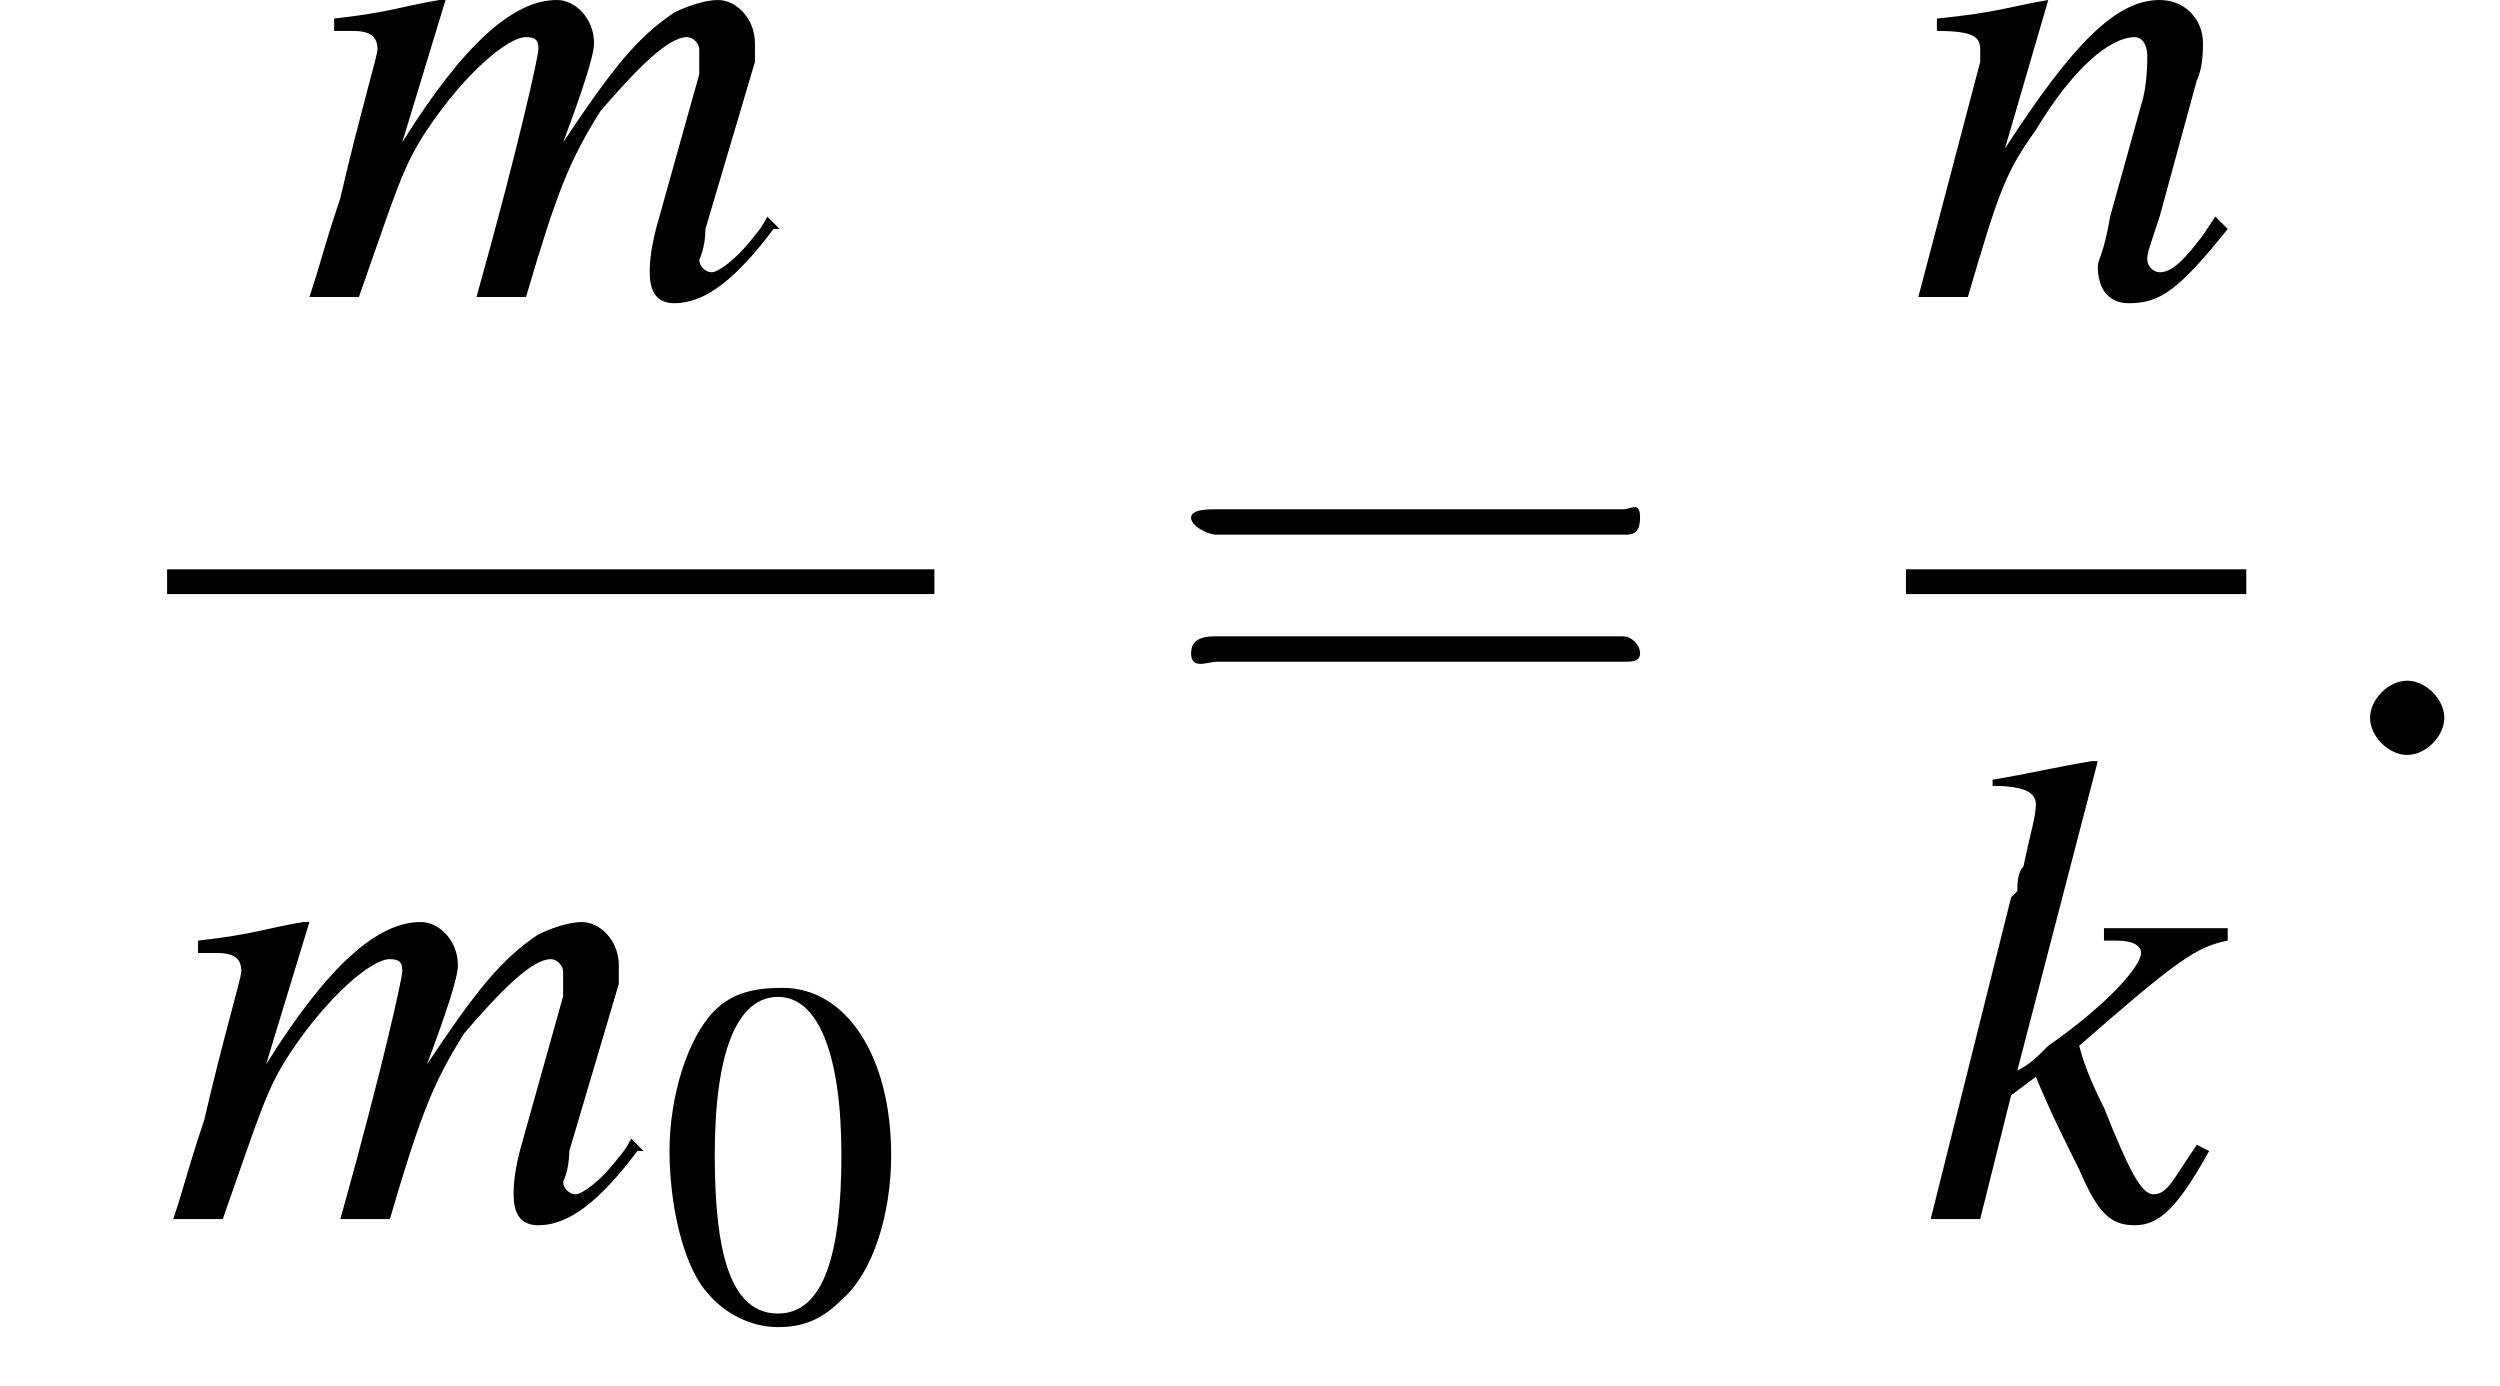 <?xml version='1.0' encoding='UTF-8'?>
<!---10.1-->
<svg height='22.4pt' version='1.1' viewBox='216.4 70.1 40.4 22.4' width='40.4pt' xmlns='http://www.w3.org/2000/svg' xmlns:xlink='http://www.w3.org/1999/xlink'>
<defs>
<path d='M7.2 -2.5C7.3 -2.5 7.5 -2.5 7.5 -2.7S7.3 -2.9 7.2 -2.9H1.3C1.1 -2.9 0.9 -2.9 0.9 -2.7S1.1 -2.5 1.3 -2.5H7.2Z' id='g1-0'/>
<path d='M2.8 -7.3C2.2 -7.3 1.7 -7.2 1.3 -6.8C0.7 -6.2 0.3 -4.9 0.3 -3.7C0.3 -2.5 0.6 -1.2 1.1 -0.6C1.5 -0.1 2.1 0.2 2.7 0.2C3.3 0.2 3.7 0 4.1 -0.4C4.8 -1 5.2 -2.3 5.2 -3.6C5.2 -5.8 4.2 -7.3 2.8 -7.3ZM2.7 -7.1C3.6 -7.1 4.1 -5.8 4.1 -3.6S3.7 -0.1 2.7 -0.1S1.3 -1.3 1.3 -3.6C1.3 -5.9 1.8 -7.1 2.7 -7.1Z' id='g3-48'/>
<use id='g11-48' transform='scale(0.731)' xlink:href='#g3-48'/>
<path d='M5.5 -2.6C5.6 -2.6 5.7 -2.6 5.7 -2.8S5.6 -2.9 5.5 -2.9H0.7C0.6 -2.9 0.4 -2.9 0.4 -2.8S0.6 -2.6 0.7 -2.6H5.5ZM5.5 -1.1C5.6 -1.1 5.7 -1.1 5.7 -1.2S5.6 -1.4 5.5 -1.4H0.7C0.6 -1.4 0.4 -1.4 0.4 -1.2S0.6 -1.1 0.7 -1.1H5.5Z' id='g12-61'/>
<path d='M4.5 -1.2L4.3 -0.9C4.1 -0.6 4 -0.4 3.8 -0.4C3.6 -0.4 3.4 -0.8 3 -1.8C2.9 -2 2.7 -2.4 2.6 -2.8C4.2 -4.2 4.5 -4.4 5 -4.5V-4.7H3V-4.5H3.2C3.5 -4.5 3.6 -4.4 3.6 -4.3C3.6 -4.1 3.1 -3.5 2.1 -2.8C1.9 -2.6 1.8 -2.5 1.6 -2.4L2.9 -7.4L2.8 -7.4C2.2 -7.3 1.8 -7.2 1.2 -7.1V-7C1.7 -7 1.9 -6.9 1.9 -6.7C1.9 -6.5 1.8 -6.2 1.7 -5.7C1.6 -5.6 1.6 -5.4 1.6 -5.3L1.5 -5.2L0.2 0H1L1.5 -2L1.9 -2.3C2.1 -1.8 2.4 -1.2 2.6 -0.8C2.9 -0.1 3.1 0.1 3.5 0.1C3.9 0.1 4.2 -0.2 4.7 -1.1L4.5 -1.2Z' id='g8-107'/>
<path d='M7.5 -1.3C7.4 -1.1 7.3 -1 7.3 -1C7 -0.6 6.7 -0.4 6.6 -0.4C6.5 -0.4 6.4 -0.5 6.4 -0.6C6.4 -0.6 6.5 -0.8 6.5 -1.1L7.3 -3.8C7.3 -3.8 7.3 -4 7.3 -4.1C7.3 -4.5 7 -4.8 6.7 -4.8C6.5 -4.8 6.2 -4.7 6 -4.6C5.4 -4.2 5 -3.7 4.2 -2.5C4.5 -3.3 4.7 -3.9 4.7 -4.1C4.7 -4.5 4.4 -4.8 4.1 -4.8C3.4 -4.8 2.6 -4.1 1.6 -2.5L2.3 -4.8L2.2 -4.8C1.6 -4.7 1.4 -4.6 0.5 -4.5V-4.3H0.8C1.1 -4.3 1.2 -4.2 1.2 -4C1.2 -3.9 0.9 -2.9 0.6 -1.6C0.3 -0.7 0.3 -0.6 0.1 0H0.9C1.5 -1.7 1.6 -2.1 2 -2.7C2.6 -3.6 3.3 -4.2 3.6 -4.2C3.8 -4.2 3.8 -4.1 3.8 -4C3.8 -3.9 3.5 -2.5 2.8 0H3.6C4.1 -1.7 4.3 -2.2 4.8 -3C5.4 -3.7 5.9 -4.2 6.2 -4.2C6.3 -4.2 6.4 -4.1 6.4 -4C6.4 -3.9 6.4 -3.8 6.4 -3.6L5.7 -1.1C5.6 -0.7 5.6 -0.5 5.6 -0.4C5.6 -0.1 5.7 0.1 6 0.1C6.5 0.1 7 -0.3 7.6 -1.1L7.7 -1.1L7.5 -1.3Z' id='g8-109'/>
<path d='M5 -1.3L4.8 -1C4.5 -0.6 4.3 -0.4 4.1 -0.4C4 -0.4 3.9 -0.5 3.9 -0.6C3.9 -0.7 3.9 -0.7 4.1 -1.3L4.7 -3.5C4.8 -3.7 4.8 -4 4.8 -4.1C4.8 -4.5 4.5 -4.8 4.1 -4.8C3.4 -4.8 2.7 -4.1 1.6 -2.4L2.3 -4.8L2.3 -4.8C1.7 -4.7 1.5 -4.6 0.5 -4.5V-4.3C1.1 -4.3 1.2 -4.2 1.2 -4C1.2 -3.9 1.2 -3.9 1.2 -3.8L0.2 0H1C1.5 -1.7 1.6 -2 2.1 -2.7C2.7 -3.7 3.3 -4.2 3.7 -4.2C3.8 -4.2 3.9 -4.1 3.9 -3.9C3.9 -3.8 3.9 -3.4 3.8 -3.1L3.3 -1.3C3.2 -0.7 3.1 -0.6 3.1 -0.5C3.1 -0.1 3.3 0.1 3.6 0.1C4.1 0.1 4.4 -0.1 5.2 -1.1L5 -1.3Z' id='g8-110'/>
<path d='M2.1 -0.6C2.1 -0.9 1.8 -1.2 1.5 -1.2S0.9 -0.9 0.9 -0.6S1.2 0 1.5 0S2.1 -0.3 2.1 -0.6Z' id='g7-58'/>
<use id='g16-61' transform='scale(1.369)' xlink:href='#g12-61'/>
</defs>
<g id='page1'>

<use x='221.3' xlink:href='#g8-109' y='74.9'/>
<rect height='0.4' width='12.4' x='219.1' y='79.3'/>
<use x='219.1' xlink:href='#g8-109' y='89.8'/>
<use x='227' xlink:href='#g11-48' y='91.4'/>
<use x='235.1' xlink:href='#g16-61' y='82.3'/>
<use x='247.2' xlink:href='#g8-110' y='74.9'/>
<rect height='0.4' width='5.5' x='247.2' y='79.3'/>
<use x='247.4' xlink:href='#g8-107' y='89.8'/>
<use x='253.8' xlink:href='#g7-58' y='82.3'/>
</g>
</svg>